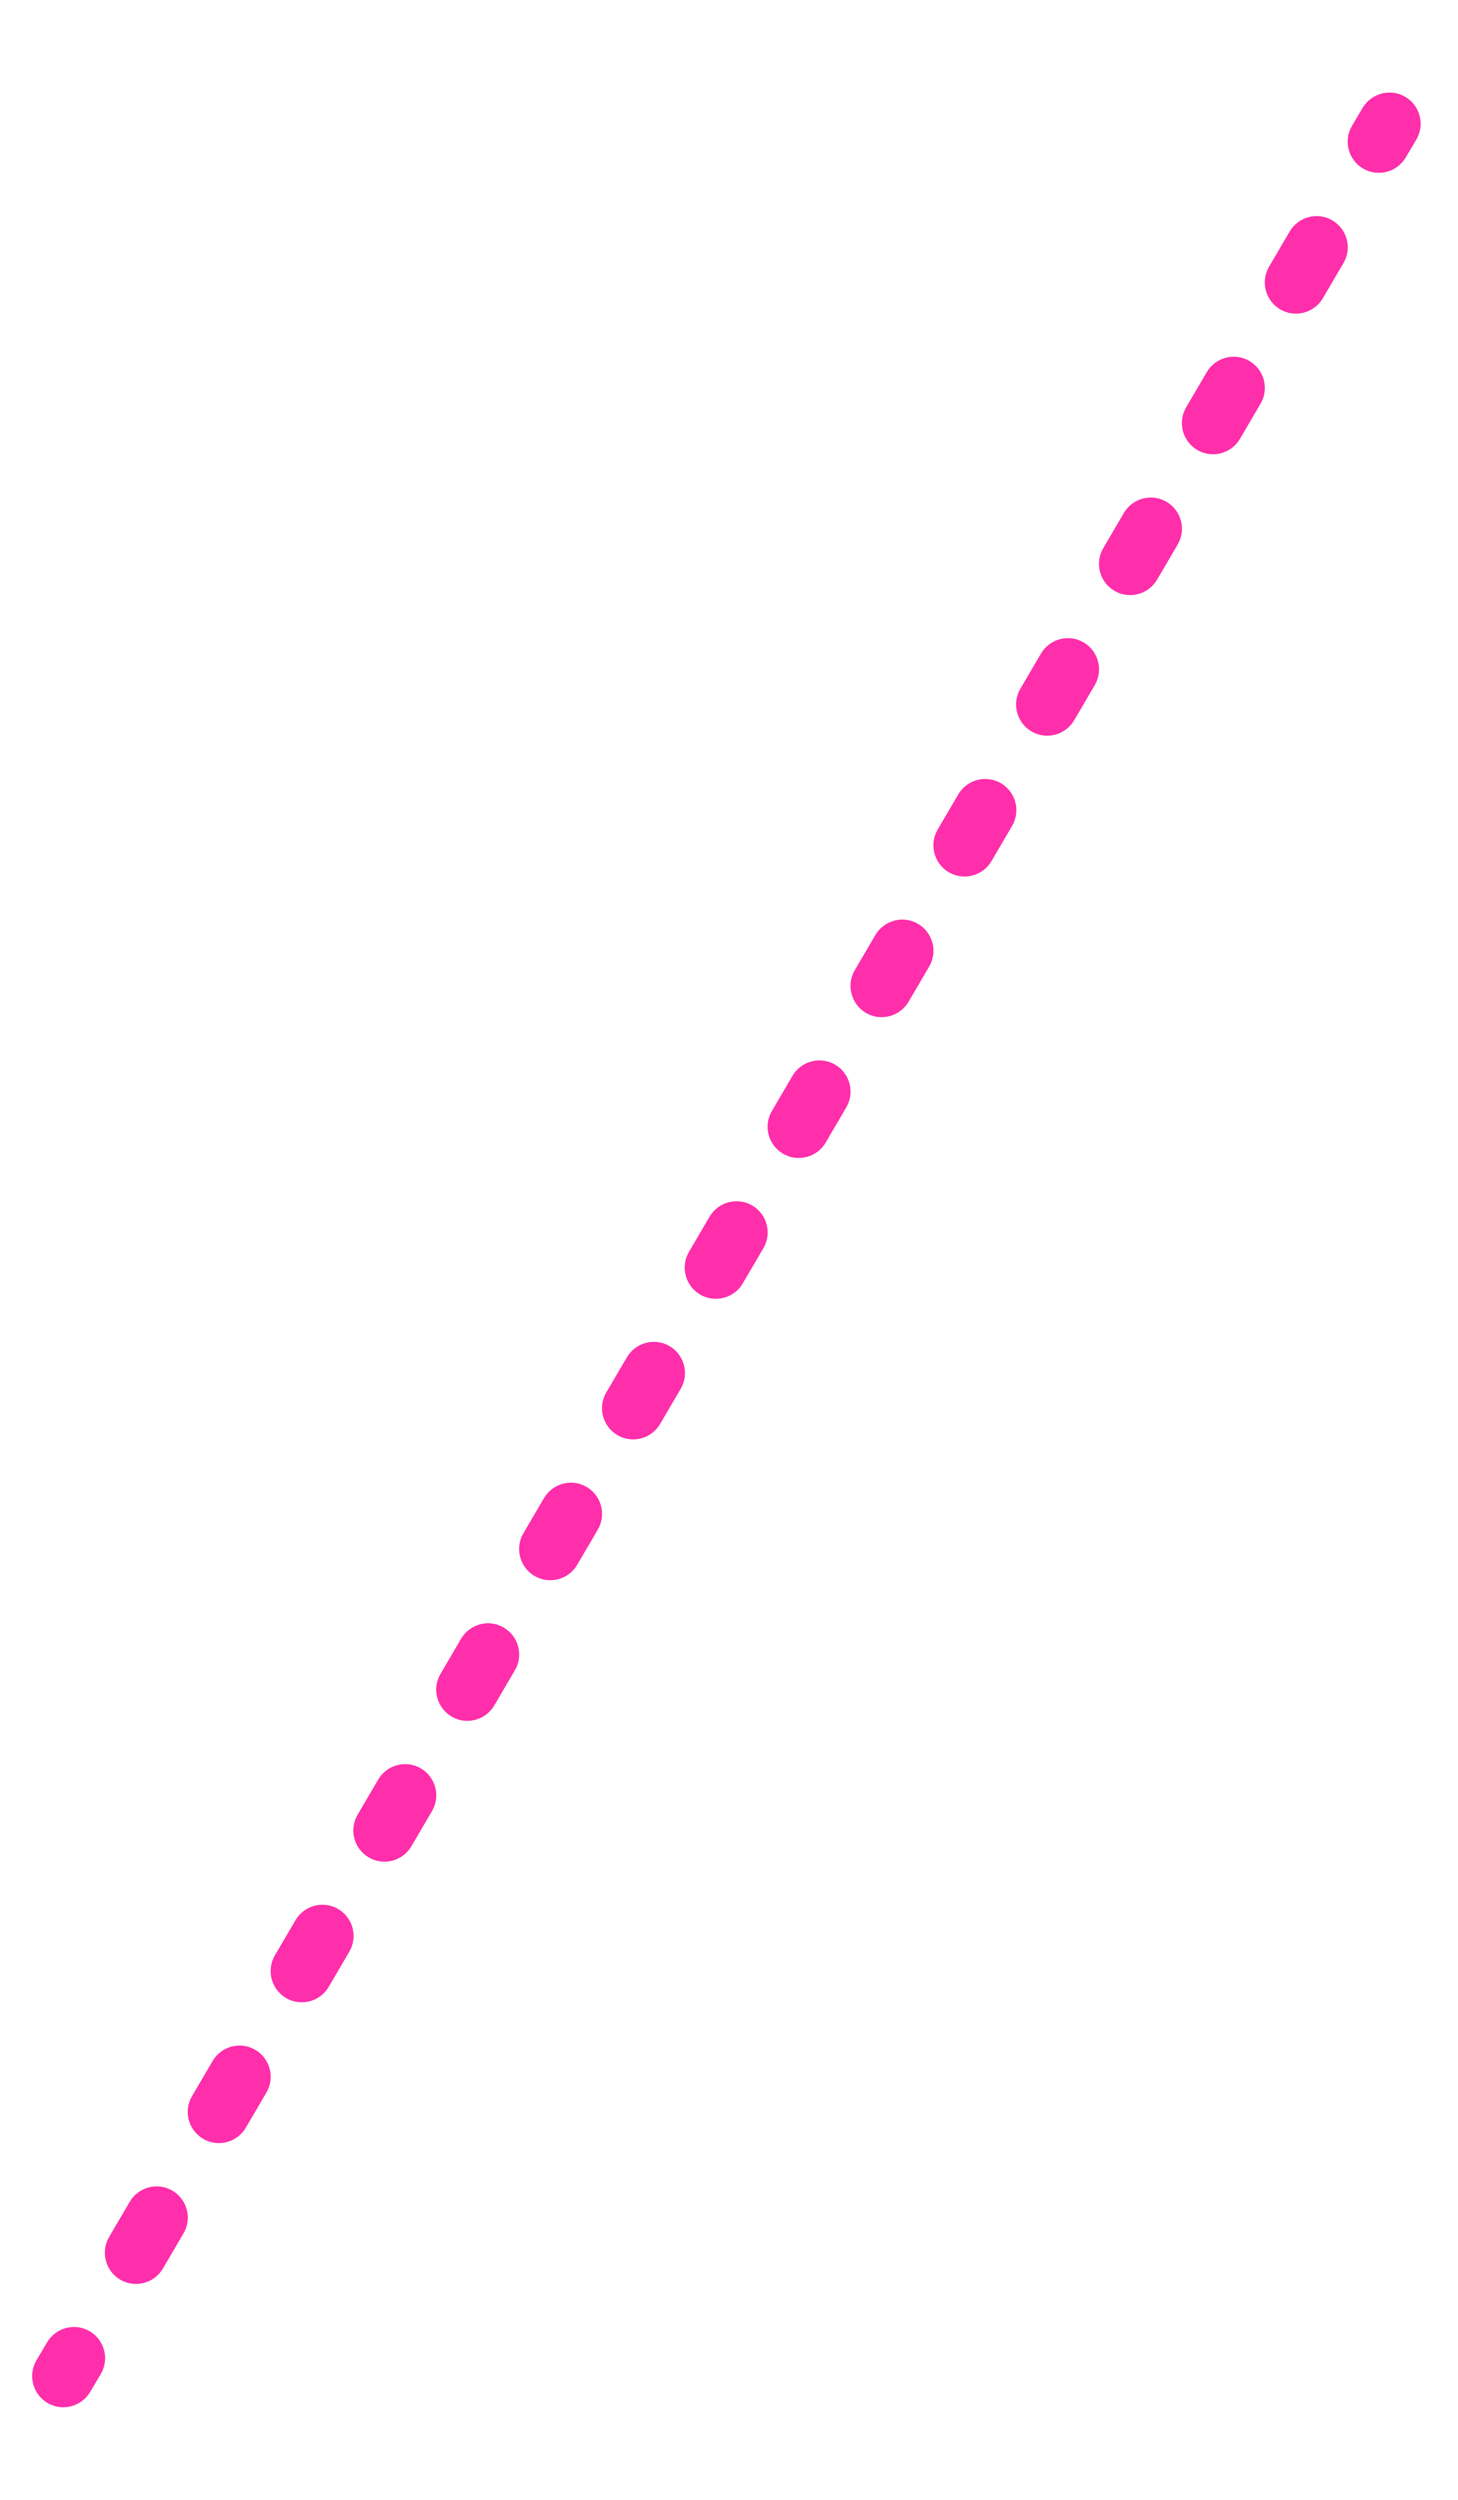 <svg xmlns="http://www.w3.org/2000/svg" id="_&#x30EC;&#x30A4;&#x30E4;&#x30FC;_1" data-name="&#x30EC;&#x30A4;&#x30E4;&#x30FC;_1" viewBox="0 0 70 120"><defs><style>      .cls-1 {        fill: #ff2eab;      }    </style></defs><path class="cls-1" d="M4.33,114.82l.51-.86c.42-.71.18-1.63-.53-2.05-.71-.42-1.63-.18-2.05.53l-.51.86c-.42.71-.18,1.63.53,2.05.71.42,1.63.18,2.05-.53"></path><path class="cls-1" d="M63.51,14.32l.99-1.69c.42-.71.18-1.63-.53-2.05-.71-.42-1.63-.18-2.05.53l-.99,1.69c-.42.71-.18,1.63.53,2.05.71.42,1.63.18,2.05-.53ZM59.53,21.07l.99-1.69c.42-.71.18-1.63-.53-2.05-.71-.42-1.63-.18-2.05.53l-.99,1.69c-.42.71-.18,1.63.53,2.05.71.42,1.63.18,2.05-.53ZM55.55,27.83l.99-1.69c.42-.71.18-1.63-.53-2.05-.71-.42-1.63-.18-2.05.53l-.99,1.69c-.42.71-.18,1.63.53,2.05.71.42,1.63.18,2.05-.53ZM51.57,34.58l.99-1.69c.42-.71.18-1.63-.53-2.05-.71-.42-1.63-.18-2.05.53l-.99,1.69c-.42.71-.18,1.63.53,2.05.71.42,1.63.18,2.05-.53ZM47.6,41.34l.99-1.69c.42-.71.18-1.63-.53-2.05-.71-.42-1.63-.18-2.05.53l-.99,1.69c-.42.71-.18,1.63.53,2.05.71.42,1.63.18,2.05-.53ZM43.62,48.09l.99-1.69c.42-.71.18-1.63-.53-2.05-.71-.42-1.63-.18-2.05.53l-.99,1.69c-.42.71-.18,1.63.53,2.05.71.42,1.63.18,2.05-.53ZM39.64,54.85l.99-1.69c.42-.71.18-1.63-.53-2.05-.71-.42-1.63-.18-2.05.53l-.99,1.69c-.42.71-.18,1.63.53,2.05.71.42,1.63.18,2.05-.53ZM35.66,61.61l.99-1.69c.42-.71.18-1.63-.53-2.05-.71-.42-1.63-.18-2.05.53l-.99,1.69c-.42.71-.18,1.63.53,2.05.71.42,1.63.18,2.05-.53ZM31.69,68.36l.99-1.69c.42-.71.18-1.63-.53-2.05-.71-.42-1.63-.18-2.05.53l-.99,1.69c-.42.71-.18,1.63.53,2.05.71.42,1.63.18,2.05-.53ZM27.71,75.12l.99-1.69c.42-.71.18-1.63-.53-2.05-.71-.42-1.63-.18-2.05.53l-.99,1.69c-.42.71-.18,1.63.53,2.05.71.42,1.63.18,2.05-.53ZM23.73,81.87l.99-1.69c.42-.71.18-1.63-.53-2.05-.71-.42-1.63-.18-2.05.53l-.99,1.69c-.42.71-.18,1.63.53,2.05.71.42,1.63.18,2.05-.53ZM19.75,88.63l.99-1.69c.42-.71.18-1.63-.53-2.05-.71-.42-1.63-.18-2.05.53l-.99,1.69c-.42.71-.18,1.63.53,2.05.71.42,1.63.18,2.05-.53ZM15.78,95.38l.99-1.69c.42-.71.18-1.63-.53-2.05-.71-.42-1.63-.18-2.05.53l-.99,1.69c-.42.71-.18,1.63.53,2.05.71.42,1.63.18,2.05-.53ZM11.8,102.14l.99-1.69c.42-.71.18-1.63-.53-2.05-.71-.42-1.63-.18-2.05.53l-.99,1.69c-.42.71-.18,1.63.53,2.05.71.42,1.63.18,2.05-.53ZM7.82,108.9l.99-1.69c.42-.71.18-1.63-.53-2.05-.71-.42-1.63-.18-2.05.53l-.99,1.69c-.42.71-.18,1.63.53,2.05.71.42,1.63.18,2.05-.53Z"></path><path class="cls-1" d="M67.49,7.56l.51-.86c.42-.71.18-1.63-.53-2.05-.71-.42-1.63-.18-2.05.53l-.51.86c-.42.71-.18,1.63.53,2.05.71.42,1.63.18,2.05-.53"></path></svg>